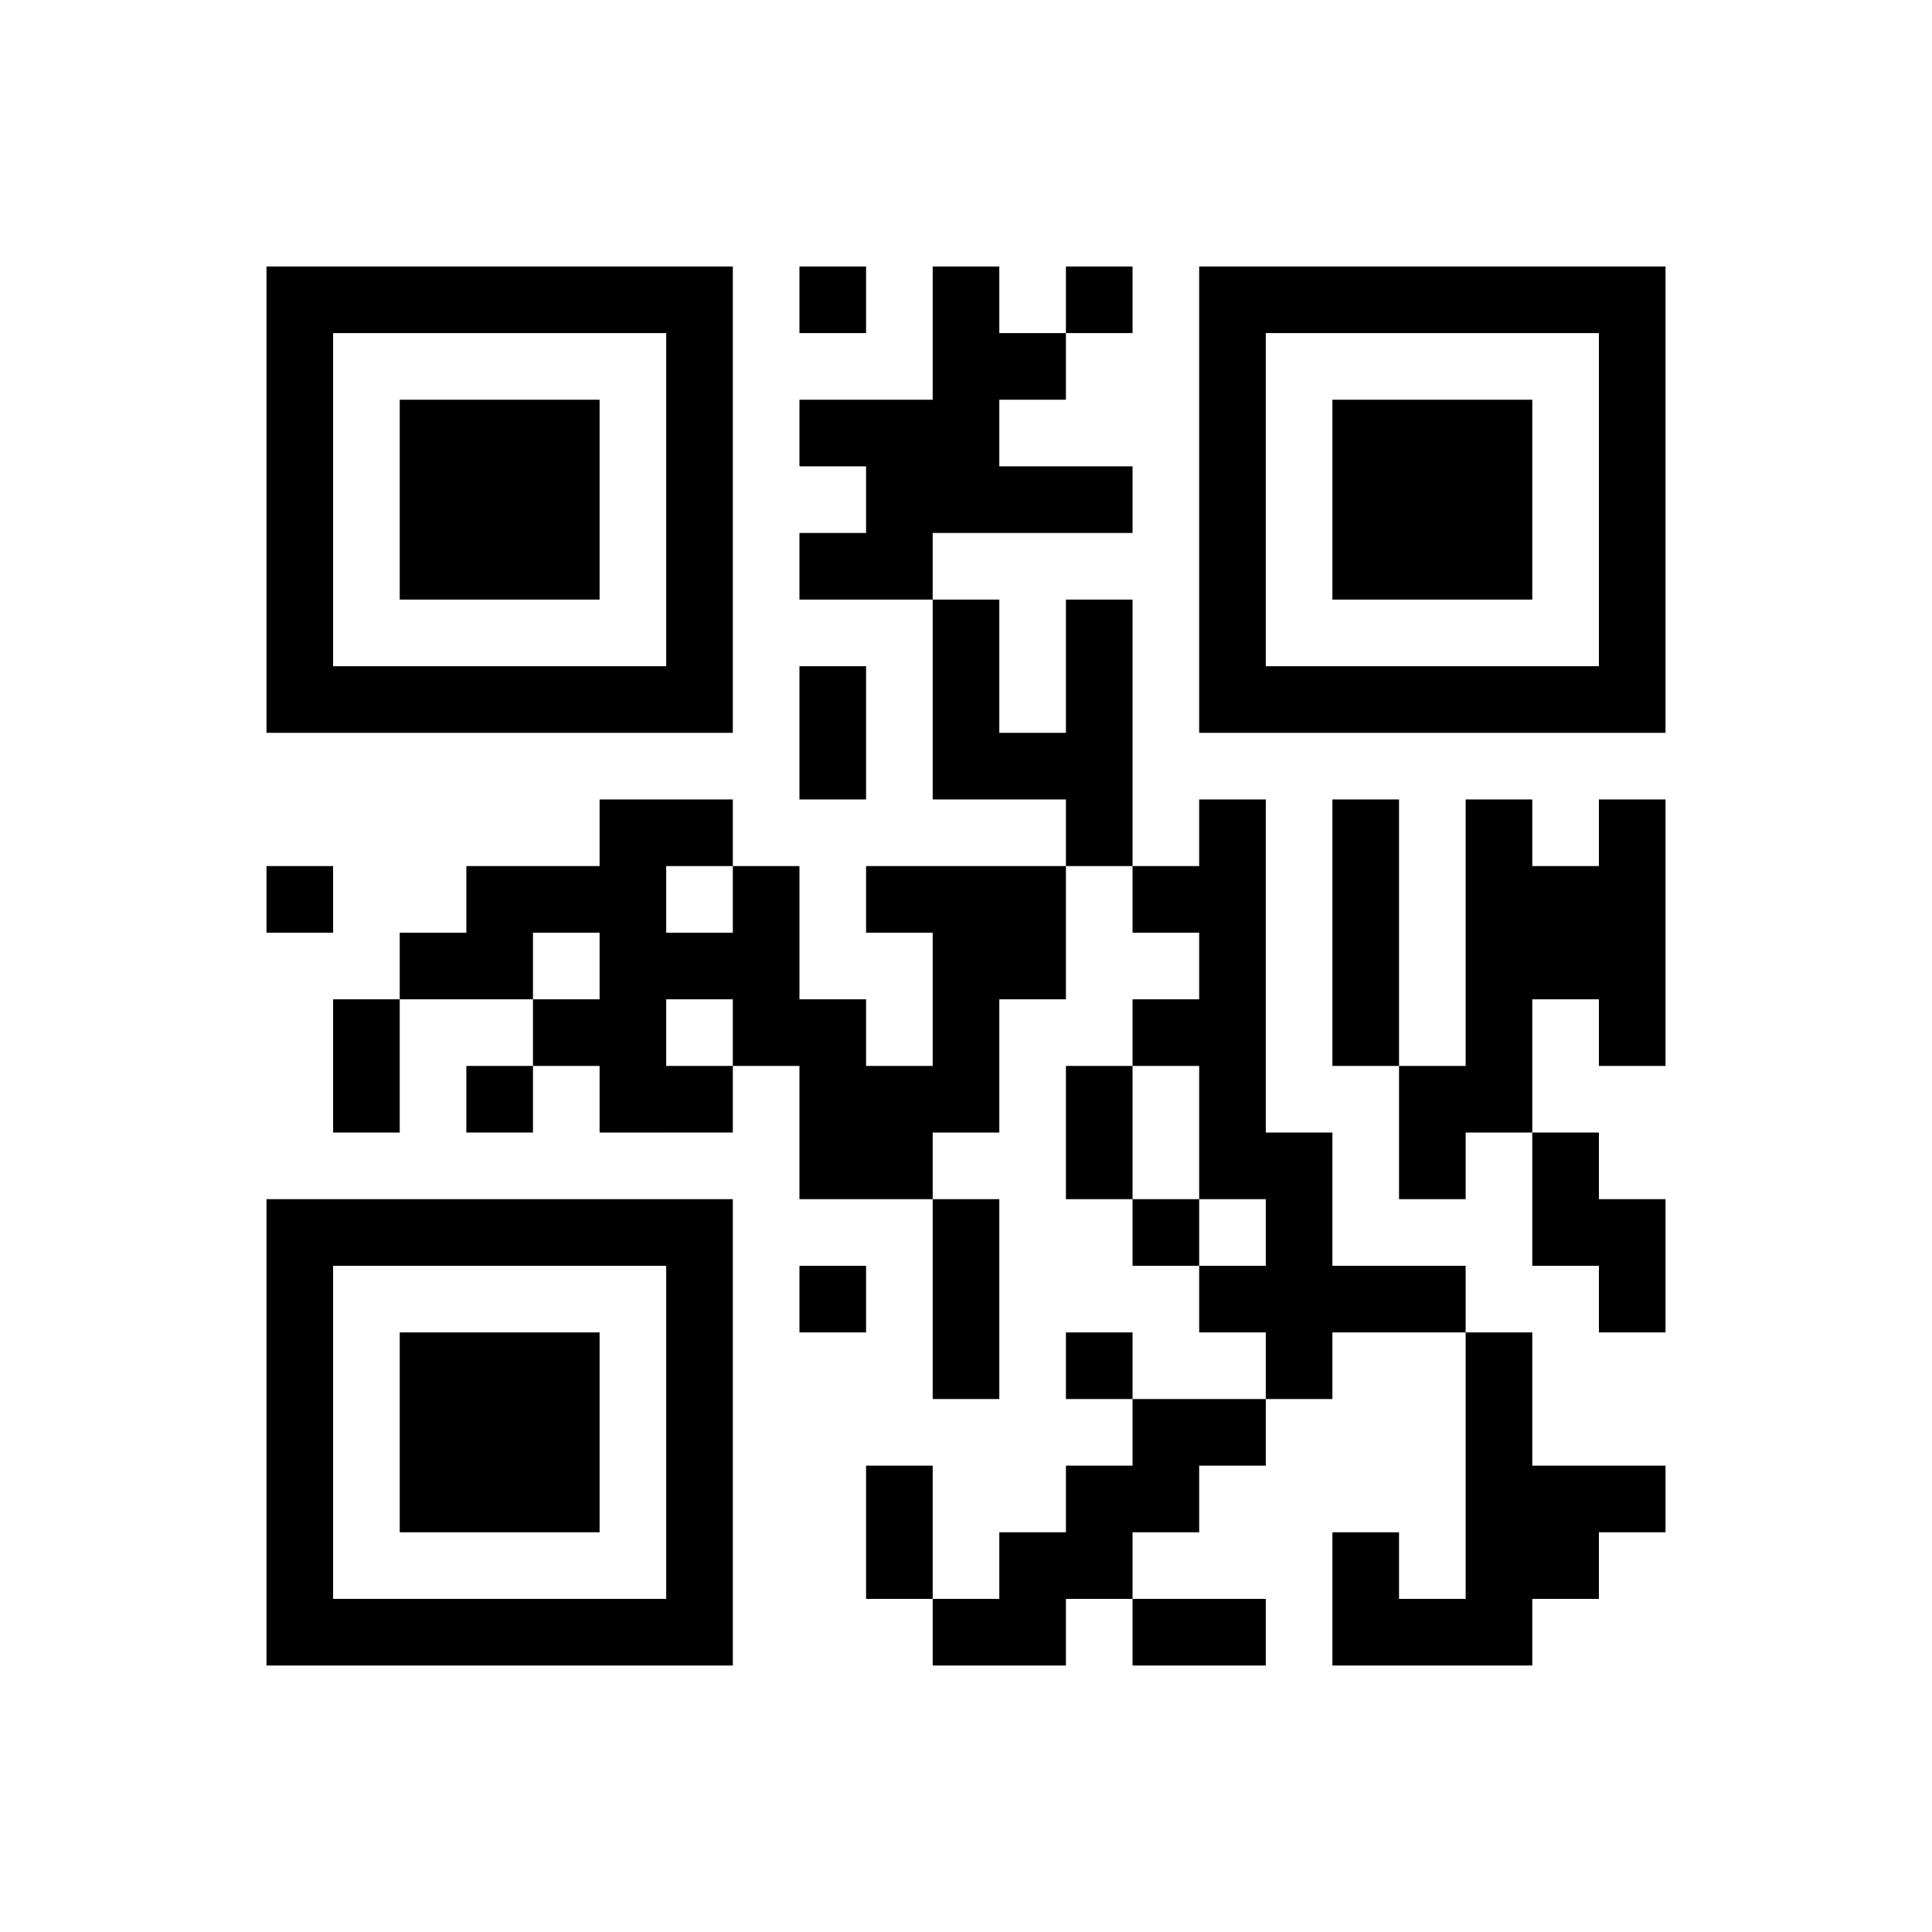 ﻿<?xml version="1.0" encoding="UTF-8"?>
<!DOCTYPE svg PUBLIC "-//W3C//DTD SVG 1.1//EN" "http://www.w3.org/Graphics/SVG/1.1/DTD/svg11.dtd">
<svg xmlns="http://www.w3.org/2000/svg" version="1.1" viewBox="0 0 29 29" stroke="none">
	<rect width="100%" height="100%" fill="#ffffff"/>
	<path d="M4,4h7v1h-7z M12,4h1v1h-1z M14,4h1v4h-1z M16,4h1v1h-1z M18,4h7v1h-7z M4,5h1v6h-1z M10,5h1v6h-1z M15,5h1v1h-1z M18,5h1v6h-1z M24,5h1v6h-1z M6,6h3v3h-3z M12,6h2v1h-2z M20,6h3v3h-3z M13,7h1v2h-1z M15,7h2v1h-2z M12,8h1v1h-1z M14,9h1v3h-1z M16,9h1v4h-1z M5,10h5v1h-5z M12,10h1v2h-1z M19,10h5v1h-5z M15,11h1v1h-1z M9,12h1v5h-1z M10,12h1v1h-1z M18,12h1v6h-1z M20,12h1v4h-1z M22,12h1v5h-1z M24,12h1v4h-1z M4,13h1v1h-1z M7,13h2v1h-2z M11,13h1v3h-1z M13,13h3v1h-3z M17,13h1v1h-1z M23,13h1v2h-1z M6,14h2v1h-2z M10,14h1v1h-1z M14,14h1v3h-1z M15,14h1v1h-1z M5,15h1v2h-1z M8,15h1v1h-1z M12,15h1v3h-1z M17,15h1v1h-1z M7,16h1v1h-1z M10,16h1v1h-1z M13,16h1v2h-1z M16,16h1v2h-1z M21,16h1v2h-1z M19,17h1v4h-1z M23,17h1v2h-1z M4,18h7v1h-7z M14,18h1v3h-1z M17,18h1v1h-1z M24,18h1v2h-1z M4,19h1v6h-1z M10,19h1v6h-1z M12,19h1v1h-1z M18,19h1v1h-1z M20,19h2v1h-2z M6,20h3v3h-3z M16,20h1v1h-1z M22,20h1v5h-1z M17,21h2v1h-2z M13,22h1v2h-1z M16,22h2v1h-2z M23,22h2v1h-2z M15,23h2v1h-2z M20,23h1v2h-1z M23,23h1v1h-1z M5,24h5v1h-5z M14,24h2v1h-2z M17,24h2v1h-2z M21,24h1v1h-1z" fill="#000000"/>
</svg>
